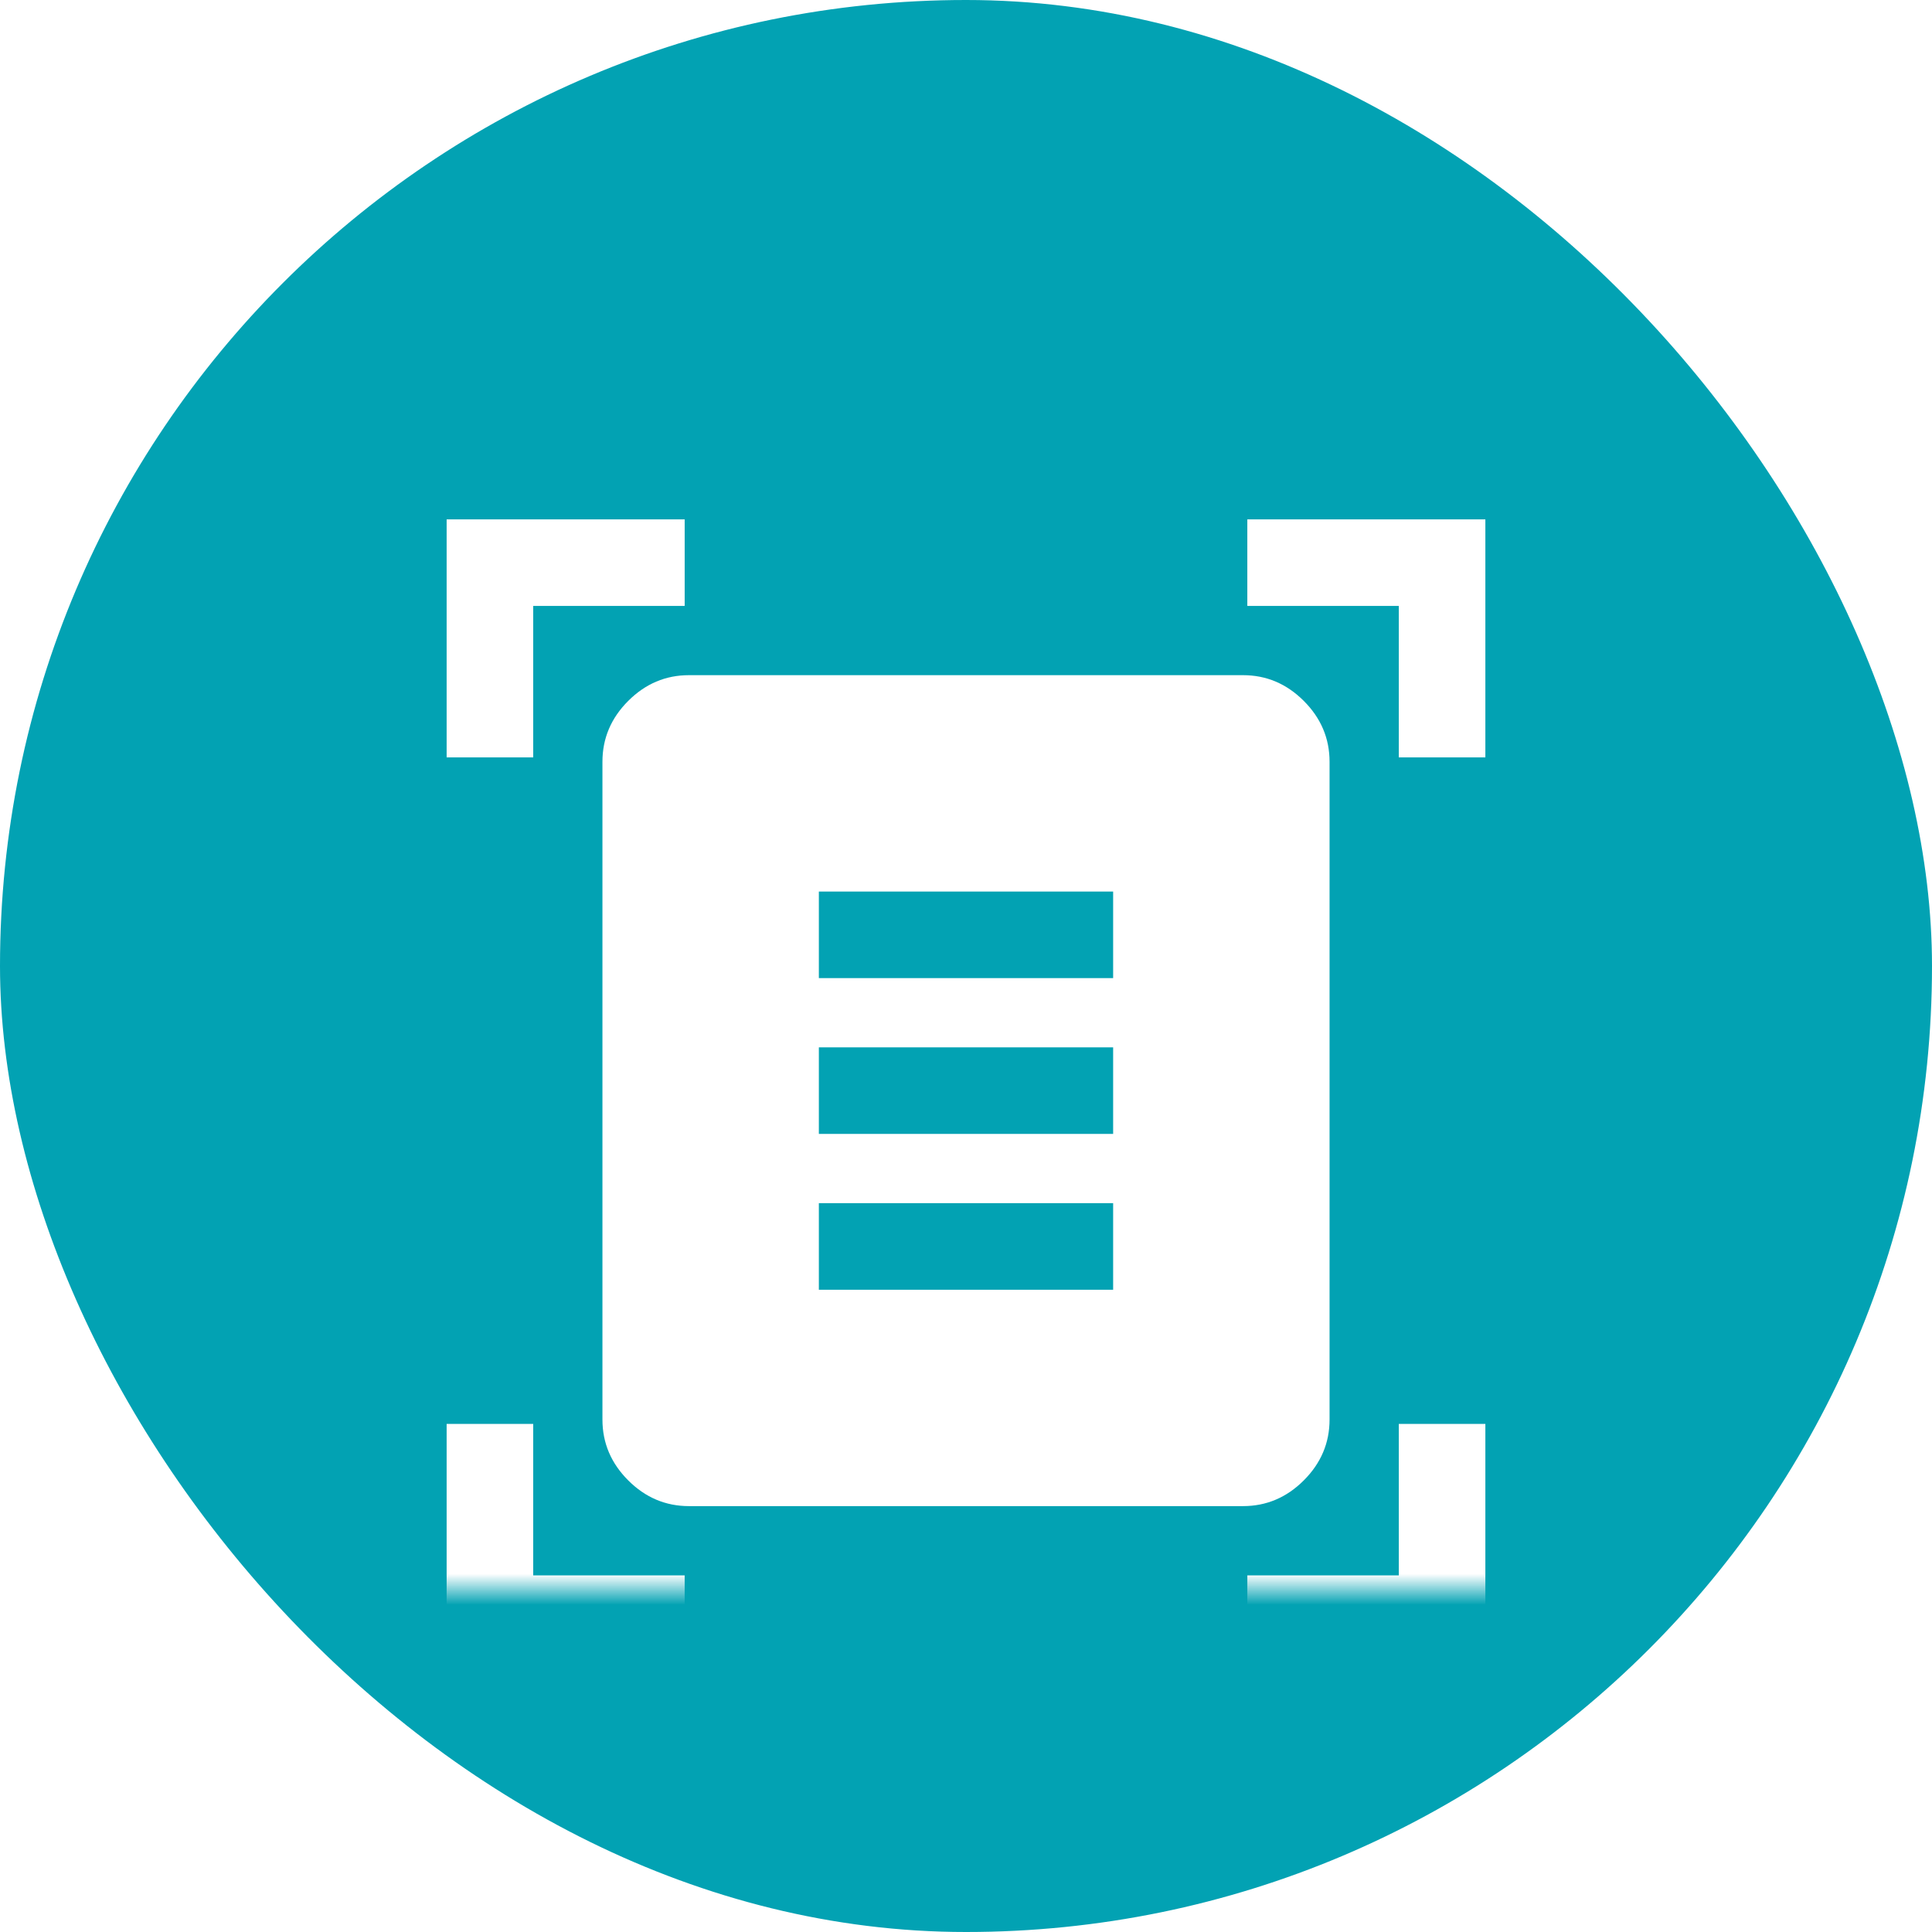 <svg width="62" height="62" viewBox="0 0 62 62" fill="none" xmlns="http://www.w3.org/2000/svg">
<rect width="62" height="62" rx="31" fill="#02A2B3"/>
<mask id="mask0_60_1203" style="mask-type:alpha" maskUnits="userSpaceOnUse" x="11" y="11" width="40" height="40">
<rect x="11" y="11" width="40" height="40" fill="#D9D9D9"/>
</mask>
<g mask="url(#mask0_60_1203)">
<g filter="url(#filter0_d_60_1203)">
<path d="M14.333 20.305V12.667H21.972V15.445H17.111V20.305H14.333ZM44.889 20.305V15.445H40.028V12.667H47.667V20.305H44.889ZM14.333 49.333V41.695H17.111V46.556H21.972V49.333H14.333ZM40.028 49.333V46.556H44.889V41.695H47.667V49.333H40.028ZM22.111 44.333C21.361 44.333 20.711 44.058 20.16 43.507C19.609 42.956 19.333 42.306 19.333 41.556V20.445C19.333 19.695 19.609 19.044 20.16 18.493C20.711 17.942 21.361 17.667 22.111 17.667H39.889C40.639 17.667 41.289 17.942 41.84 18.493C42.391 19.044 42.667 19.695 42.667 20.445V41.556C42.667 42.306 42.391 42.956 41.84 43.507C41.289 44.058 40.639 44.333 39.889 44.333H22.111ZM26.278 27.389H35.722V24.611H26.278V27.389ZM26.278 32.389H35.722V29.611H26.278V32.389ZM26.278 37.389H35.722V34.611H26.278V37.389Z" fill="white"/>
</g>
</g>
<defs>
<filter id="filter0_d_60_1203" x="10.333" y="12.667" width="41.333" height="44.667" filterUnits="userSpaceOnUse" color-interpolation-filters="sRGB">
<feFlood flood-opacity="0" result="BackgroundImageFix"/>
<feColorMatrix in="SourceAlpha" type="matrix" values="0 0 0 0 0 0 0 0 0 0 0 0 0 0 0 0 0 0 127 0" result="hardAlpha"/>
<feOffset dy="4"/>
<feGaussianBlur stdDeviation="2"/>
<feComposite in2="hardAlpha" operator="out"/>
<feColorMatrix type="matrix" values="0 0 0 0 0 0 0 0 0 0 0 0 0 0 0 0 0 0 0.25 0"/>
<feBlend mode="normal" in2="BackgroundImageFix" result="effect1_dropShadow_60_1203"/>
<feBlend mode="normal" in="SourceGraphic" in2="effect1_dropShadow_60_1203" result="shape"/>
</filter>
</defs>
</svg>
